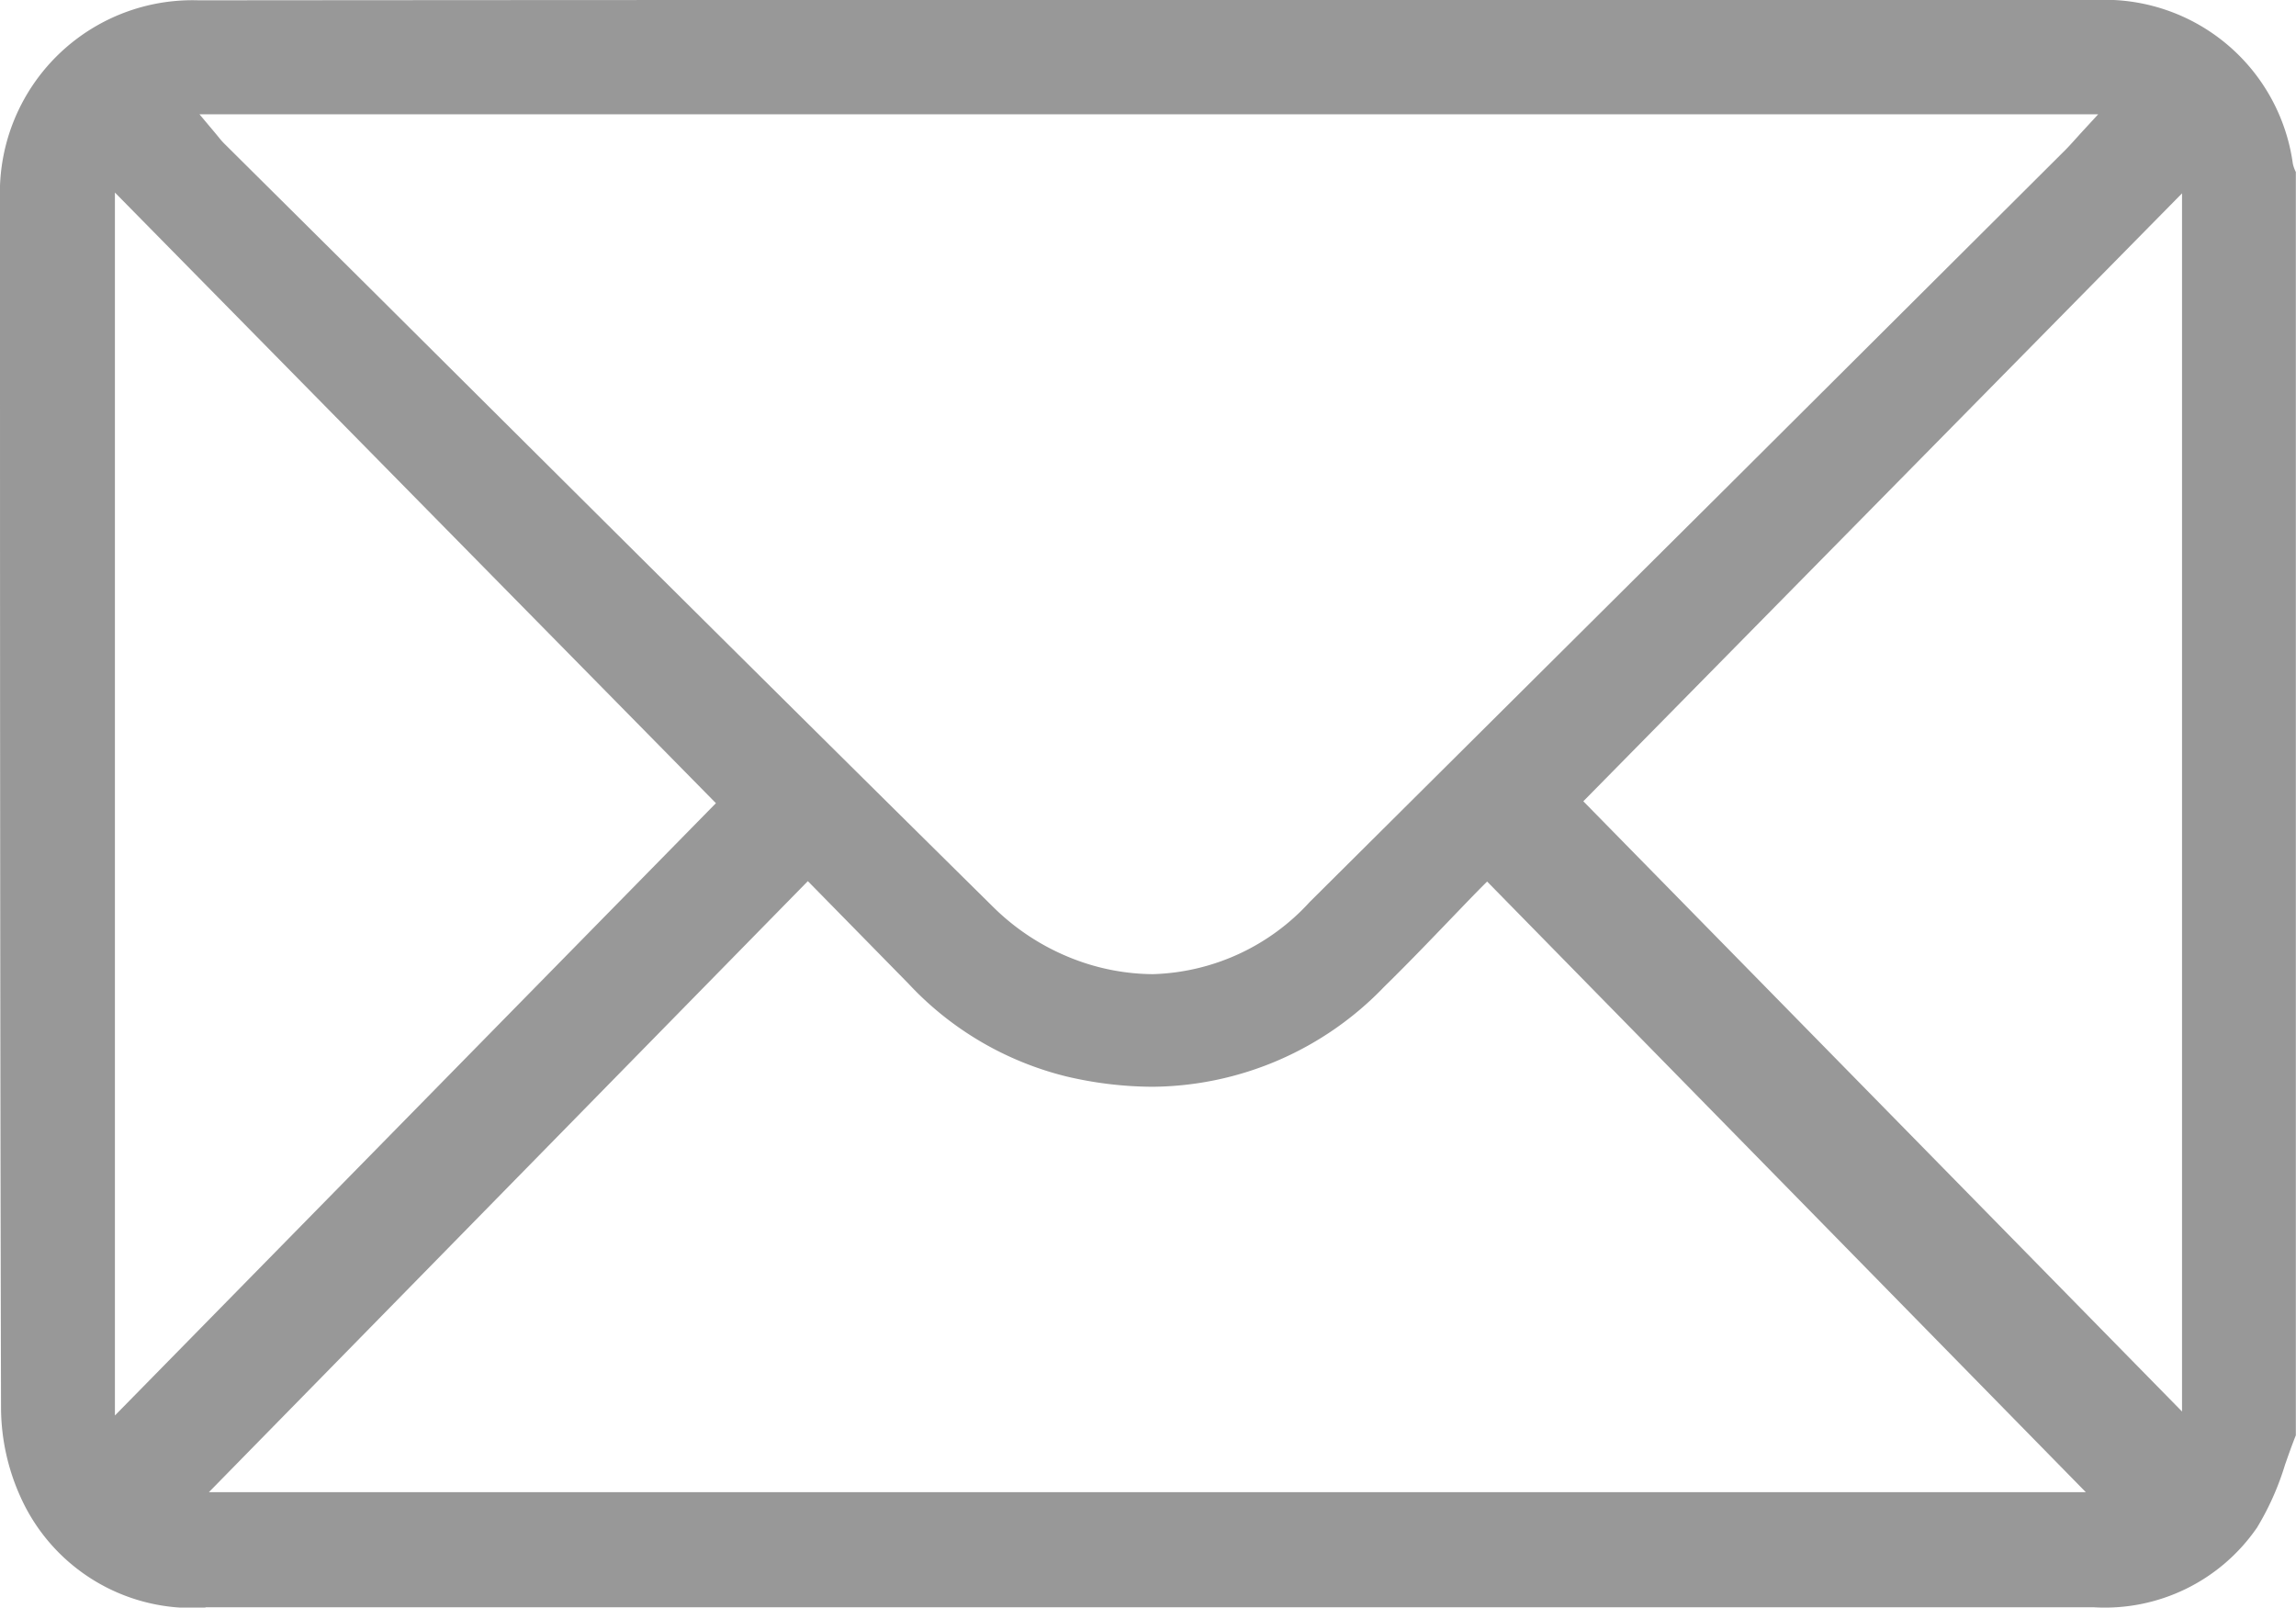 <?xml version="1.0" encoding="UTF-8"?>
<svg xmlns="http://www.w3.org/2000/svg" xmlns:xlink="http://www.w3.org/1999/xlink" id="Group_178501" data-name="Group 178501" width="28.95" height="20.271" viewBox="0 0 28.95 20.271">
  <defs>
    <clipPath id="clip-path">
      <rect id="Rectangle_183211" data-name="Rectangle 183211" width="28.95" height="20.271" fill="#989898"></rect>
    </clipPath>
  </defs>
  <g id="Group_178501-2" data-name="Group 178501" clip-path="url(#clip-path)">
    <path id="Path_357400" data-name="Path 357400" d="M2.593,20.271A2.369,2.369,0,0,1,.259,18.878a2.746,2.746,0,0,1-.246-1.121C0,12.374,0,7.033,0,2.518A2.428,2.428,0,0,1,2.505.005Q8.4,0,14.295,0q6.078,0,12.155,0A2.394,2.394,0,0,1,28.91,2.064a.429.429,0,0,0,.038.106V18.1c-.049.122-.093.248-.136.37a3.478,3.478,0,0,1-.353.793,2.328,2.328,0,0,1-2.066,1.005H2.593m.041-1.451H26.3l-7.549-7.7-.1.1c-.134.137-.264.273-.392.406-.276.287-.536.557-.807.822a4.093,4.093,0,0,1-2.922,1.26,4.8,4.8,0,0,1-1.083-.13,4.043,4.043,0,0,1-1.993-1.171l-.777-.792-.491-.5Zm-1.185-.967,7.578-7.721-7.578-7.7Zm18.515-7.745L27.513,17.8V2.439ZM2.714,1.679l.046.056a.9.9,0,0,0,.063.072L4.7,3.671c2.562,2.551,5.212,5.188,7.828,7.772a2.948,2.948,0,0,0,1.022.656,2.827,2.827,0,0,0,.983.186,2.782,2.782,0,0,0,1.98-.909l5.2-5.171L26.04,1.894c.039-.039.076-.08.121-.13l.074-.082.221-.24H2.515Z" transform="translate(0 -0.001)" fill="#989898"></path>
  </g>
</svg>
